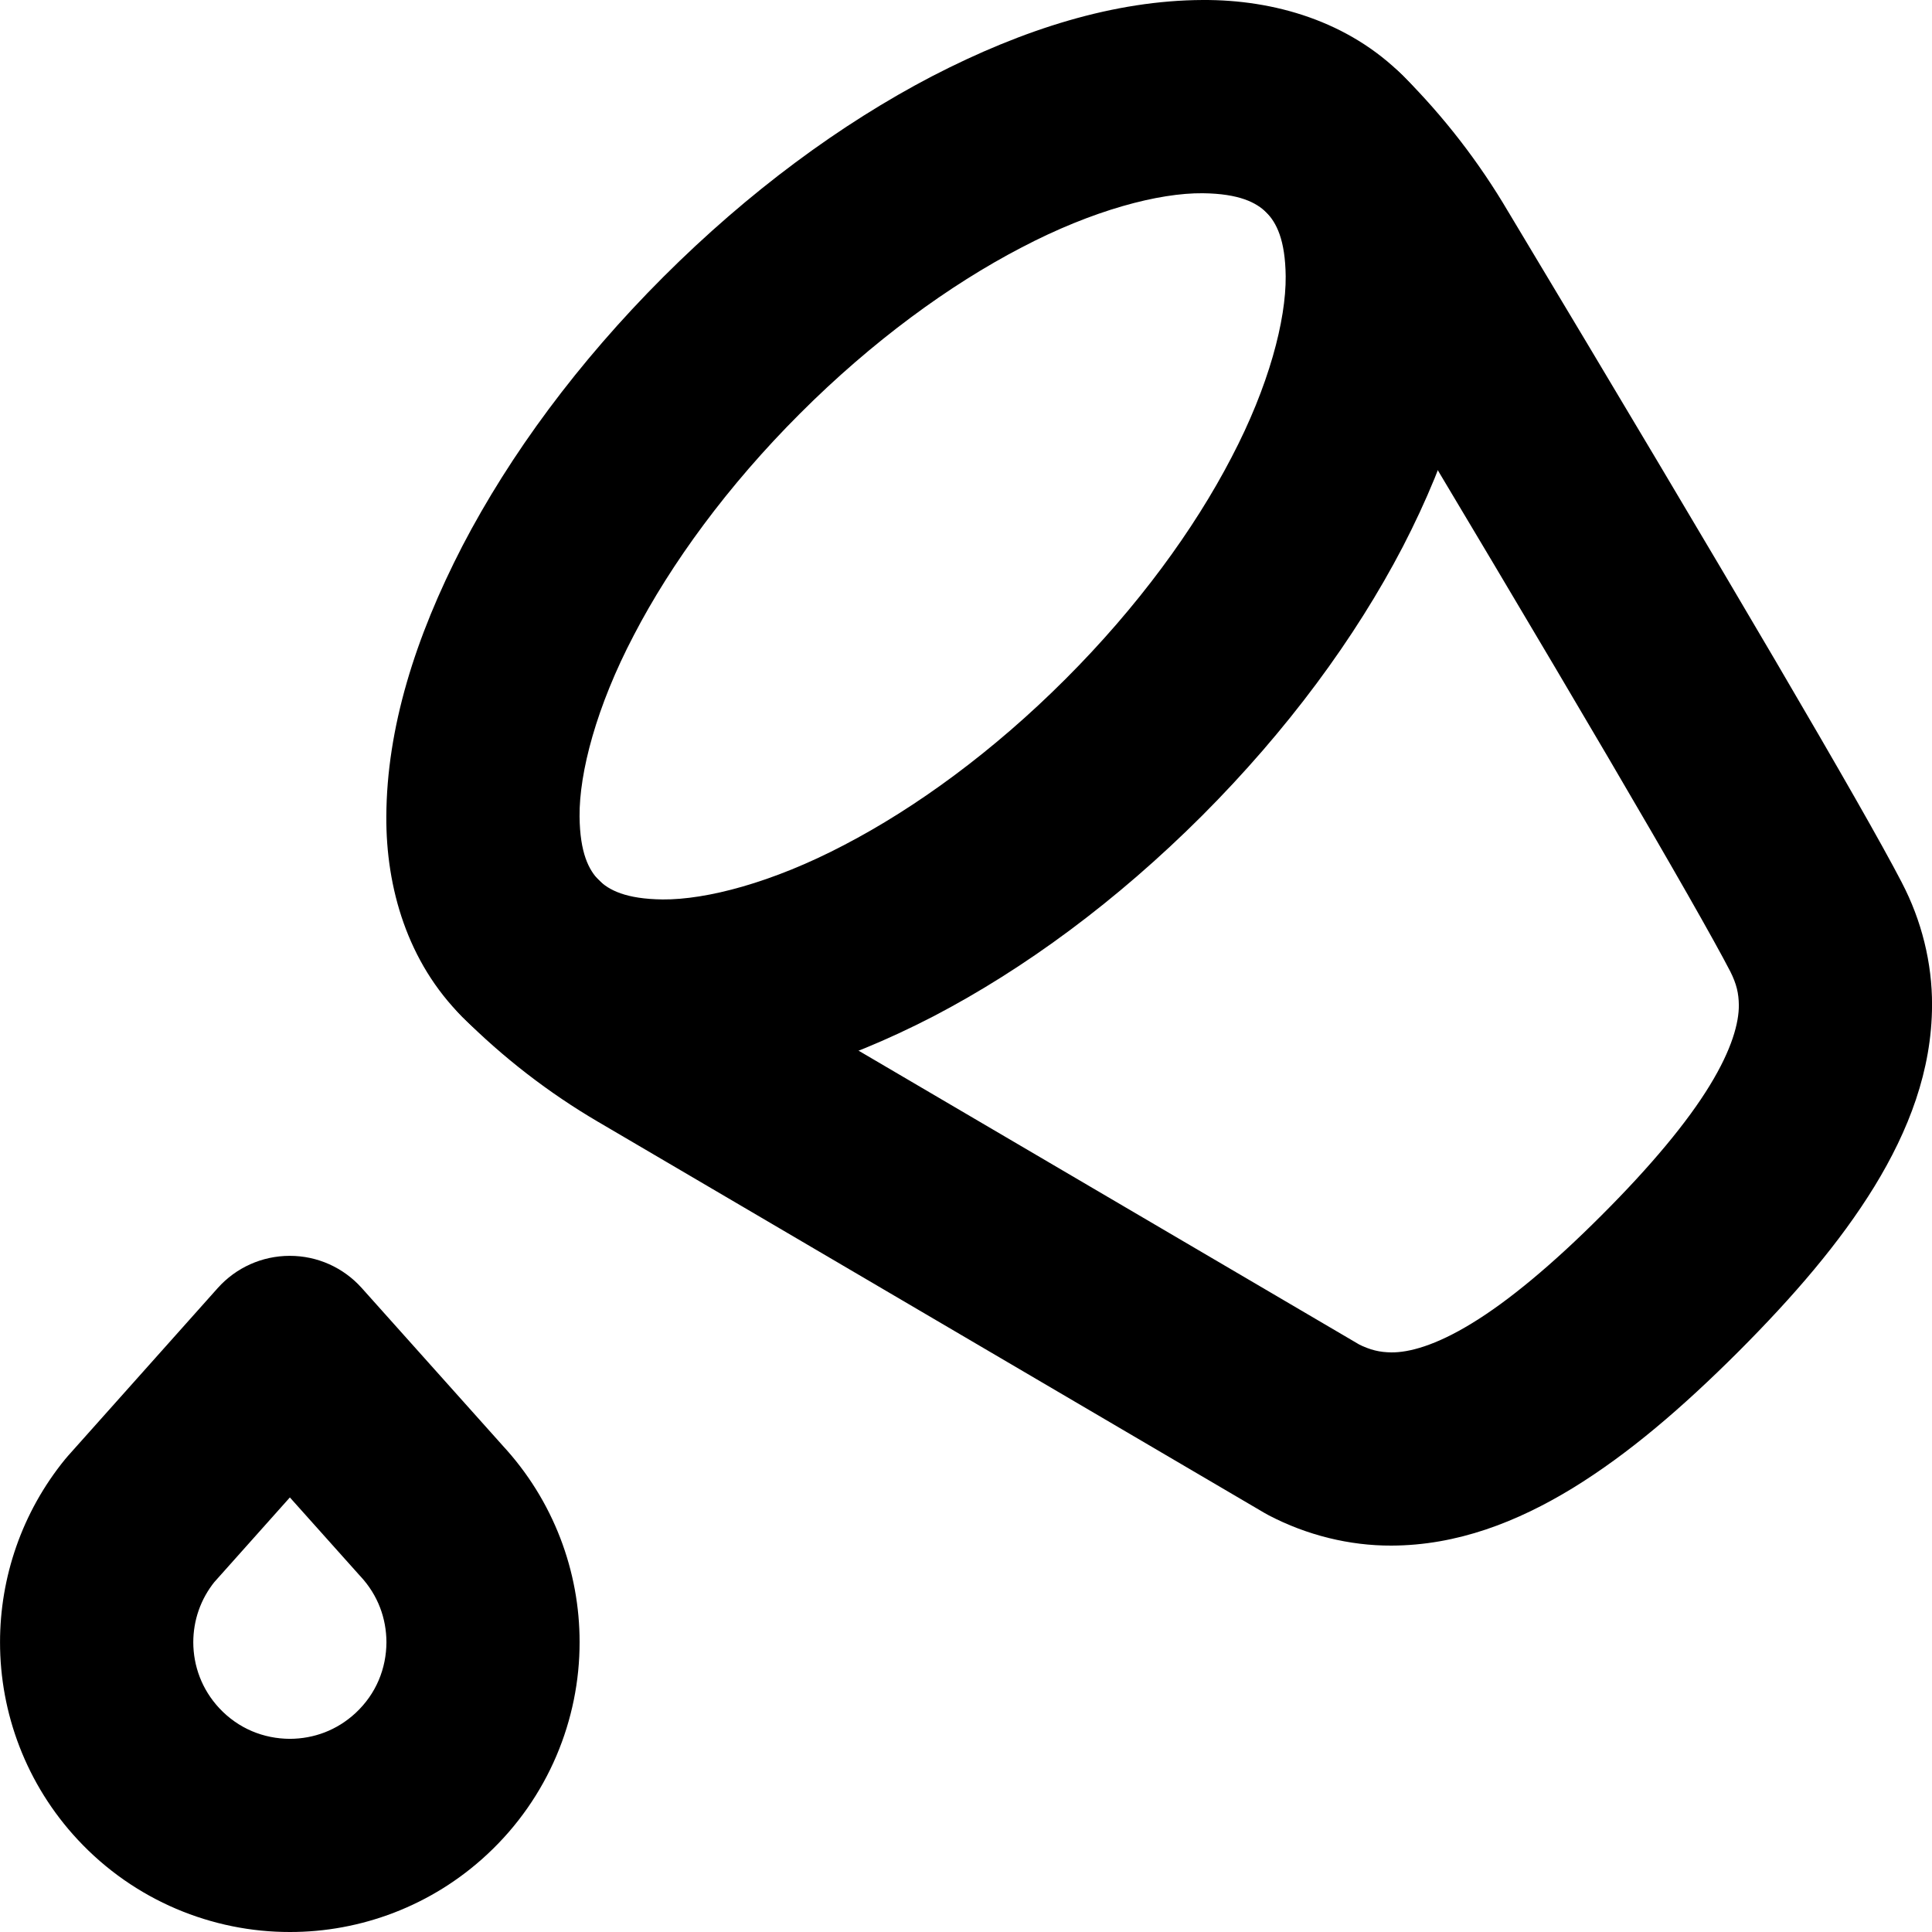 <?xml version="1.0" encoding="utf-8"?>
<!-- Generator: Adobe Illustrator 27.7.0, SVG Export Plug-In . SVG Version: 6.00 Build 0)  -->
<svg version="1.1" id="Layer_1" xmlns="http://www.w3.org/2000/svg" xmlns:xlink="http://www.w3.org/1999/xlink" x="0px" y="0px"
	 viewBox="0 0 512 512" style="enable-background:new 0 0 512 512;" xml:space="preserve">
<g>
	<path d="M76.79,358.4l-19.08,17.07l37.5,41.93l0.34,0.37c4.63,5,6.83,11.11,6.86,17.42c-0.03,6.95-2.69,13.65-8.16,18.76
		c-5,4.63-11.11,6.83-17.42,6.86c-6.95-0.03-13.65-2.69-18.75-8.16c-4.58-4.94-6.84-11.11-6.86-17.44
		c0.02-5.76,1.88-11.39,5.75-16.16l-19.85-16.17l19.1,17.04l39.68-44.47L76.79,358.4l-19.08,17.07L76.79,358.4l-19.1-17.04
		l-39.68,44.47l-0.75,0.88C5.76,400.81,0,418.1,0.01,435.2c-0.02,18.78,6.93,37.66,20.57,52.31c15.07,16.21,35.75,24.52,56.24,24.49
		c18.65,0.03,37.57-6.85,52.29-20.57c16.21-15.07,24.52-35.75,24.49-56.24c0.03-18.65-6.85-37.57-20.57-52.29l-18.74,17.44
		l19.08-17.07l-37.5-41.93c-4.88-5.45-11.78-8.54-19.1-8.53s-14.21,3.1-19.09,8.56L76.79,358.4z"/>
	<path d="M300.45,198.07l18.11,18.1c22.6-22.63,40.57-47.03,53.2-71.27c12.55-24.29,20.07-48.34,20.17-71.7
		c0.11-18.92-5.62-38.65-20.09-53.09l-0.01-0.01C357.39,5.62,337.66-0.1,318.74,0c-23.36,0.1-47.42,7.63-71.7,20.19
		C222.8,32.82,198.41,50.8,175.78,73.4l0,0c-22.62,22.62-40.59,47.02-53.22,71.26c-12.55,24.29-20.07,48.34-20.18,71.7
		c-0.11,18.92,5.62,38.64,20.1,53.08c14.45,14.49,34.18,20.21,53.11,20.11c23.36-0.1,47.42-7.63,71.71-20.18
		c24.24-12.63,48.63-30.6,71.26-53.2l0,0L300.45,198.07l-18.1-18.1c-19.12,19.14-39.68,34.11-58.69,43.99
		c-18.96,9.95-36.46,14.5-48.07,14.4c-9.74-0.11-14.24-2.48-16.9-5.11c-2.62-2.66-5-7.15-5.1-16.88c-0.1-11.61,4.44-29.1,14.4-48.07
		c9.88-19.01,24.85-39.56,44-58.69l0,0c19.13-19.15,39.68-34.12,58.69-44c18.96-9.96,36.46-14.51,48.06-14.4
		c9.73,0.11,14.21,2.48,16.88,5.11l-0.01-0.01c2.63,2.67,5,7.17,5.11,16.9c0.1,11.61-4.44,29.11-14.39,48.07
		c-9.87,19.01-24.84,39.57-43.99,58.7l0,0L300.45,198.07z"/>
	<path d="M122.49,269.45c10.8,10.8,22.92,20.18,36.08,27.89l-0.01-0.01l176.51,103.6l1.21,0.67c10.06,5.24,21.33,8.04,32.45,8
		c17.37-0.04,33.33-6.24,48.09-15.26c14.83-9.11,29.04-21.33,43.83-36.09c14.76-14.79,26.98-28.99,36.09-43.82
		c9.03-14.75,15.23-30.72,15.27-48.09c0.04-11.12-2.76-22.41-8.02-32.47l0-0.01c-5.34-10.27-16.31-29.47-33.68-59.1
		c-17.33-29.54-40.88-69.12-70.7-118.8l0.12,0.21c-7.73-13.16-17.1-25.28-27.88-36.06c-10-10-26.21-10-36.2,0
		c-10,10-10,26.21,0,36.2c7.71,7.71,14.41,16.38,19.93,25.78l0.12,0.21c29.76,49.59,53.24,89.07,70.44,118.37
		c17.15,29.22,28.19,48.63,32.38,56.74l0-0.01c1.71,3.4,2.25,5.88,2.29,8.94c0.04,4.61-1.78,11.65-7.73,21.35
		c-5.86,9.62-15.58,21.33-28.63,34.36c-13.02,13.05-24.73,22.76-34.36,28.62c-9.7,5.95-16.74,7.77-21.36,7.73
		c-3.07-0.04-5.55-0.58-8.95-2.29l-11.75,22.74l12.96-22.08l-176.51-103.6l-0.01-0.01c-9.37-5.5-18.04-12.19-25.77-19.93
		c-10-10-26.21-10-36.2,0C112.49,243.24,112.49,259.45,122.49,269.45L122.49,269.45z"/>
</g>
</svg>
